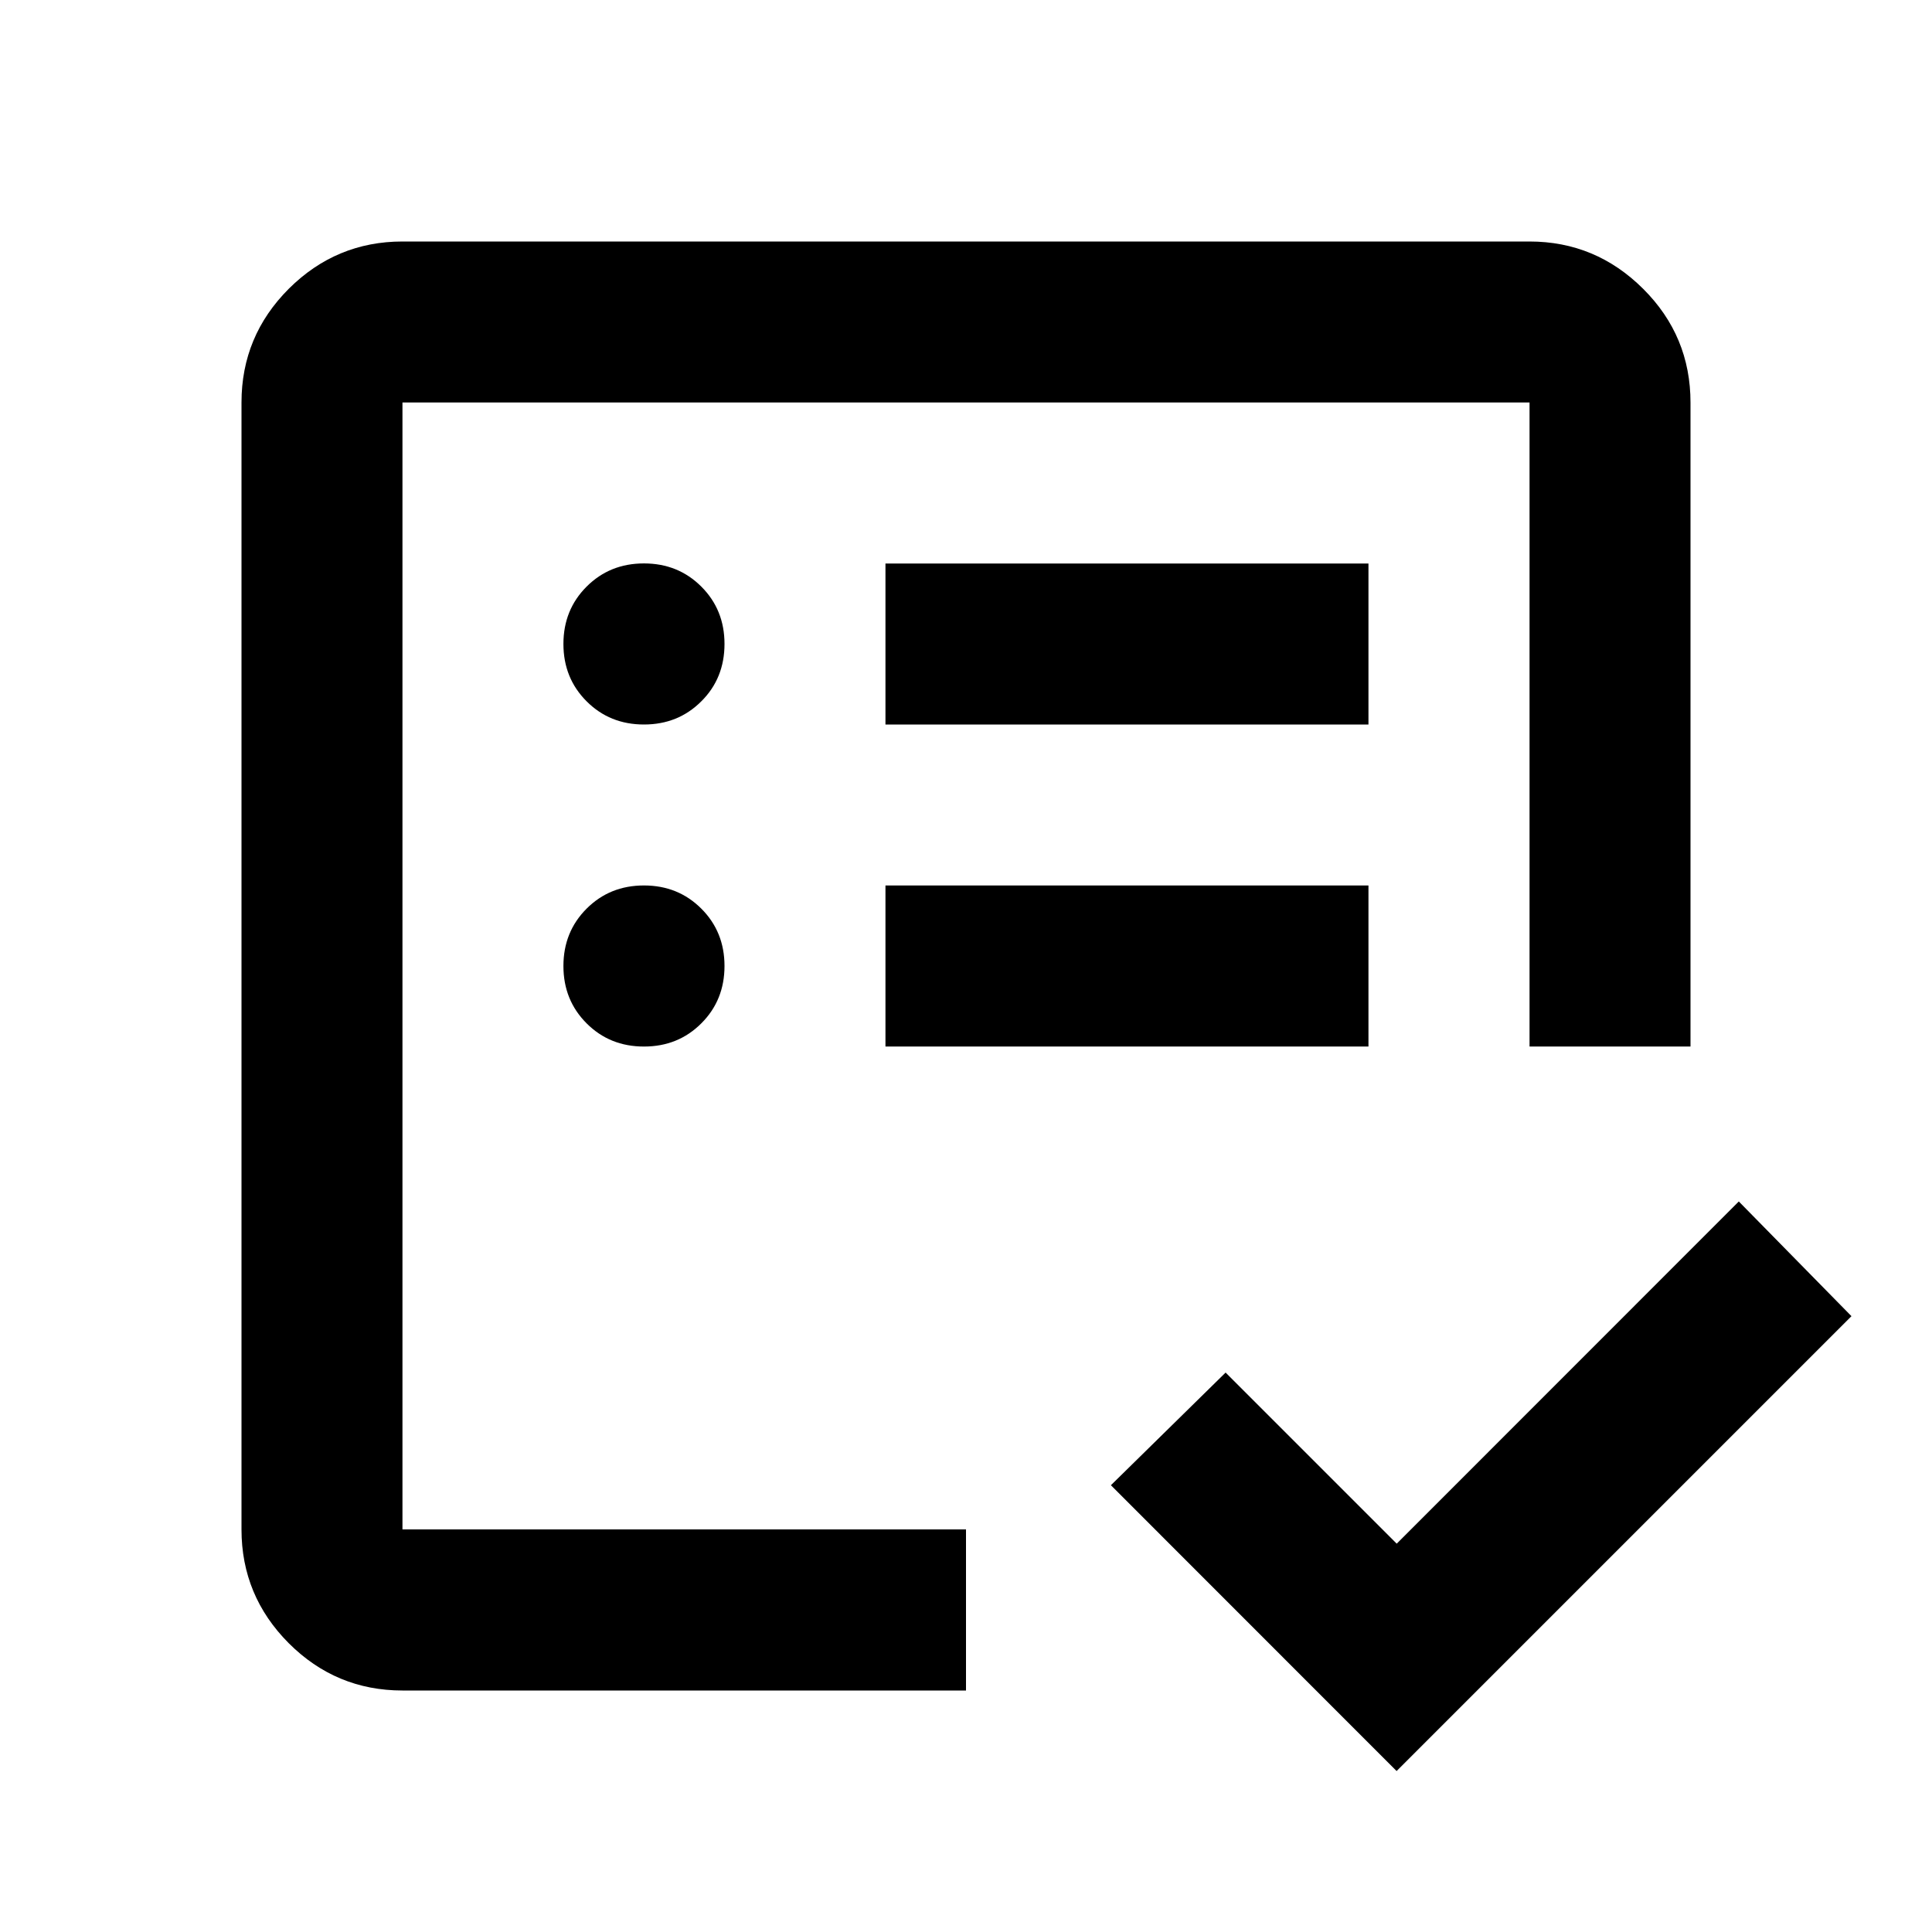 <svg width="16" height="16" viewBox="0 0 16 16" fill="none" xmlns="http://www.w3.org/2000/svg"><mask id="mask0_6172_11" style="mask-type:alpha" maskUnits="userSpaceOnUse" x="0" y="0" width="16" height="16"><path fill="#D9D9D9" d="M0 0h16v16H0z"/></mask><g mask="url(#mask0_6172_11)"><path d="M3.333 12.667V3.333 10.9 9.483v3.183Zm0 1.333c-.367 0-.681-.131-.942-.392C2.131 13.347 2 13.033 2 12.667V3.333c0-.367.131-.681.392-.942C2.653 2.131 2.967 2 3.333 2h9.333c.367 0 .68.131.942.392s.392.575.392.942v5.333h-1.333V3.333H3.333v9.333H8V14H3.333Zm8.233.667L9.2 12.3l.95-.933 1.417 1.417L14.4 9.95l.933.95-3.767 3.767ZM5.333 8.667c.189 0 .347-.064.475-.192C5.936 8.347 6 8.189 6 8s-.064-.347-.192-.475c-.128-.128-.286-.192-.475-.192s-.347.064-.475.192c-.128.128-.192.286-.192.475s.064.347.192.475c.128.128.286.192.475.192Zm0-2.667c.189 0 .347-.064.475-.192C5.936 5.681 6 5.522 6 5.333s-.064-.347-.192-.475c-.128-.128-.286-.192-.475-.192s-.347.064-.475.192c-.128.128-.192.286-.192.475s.064.347.192.475c.128.128.286.192.475.192Zm2 2.667h4V7.333H7.333v1.333Zm0-2.667h4V4.667H7.333V6Z" fill="#000"/></g></svg>